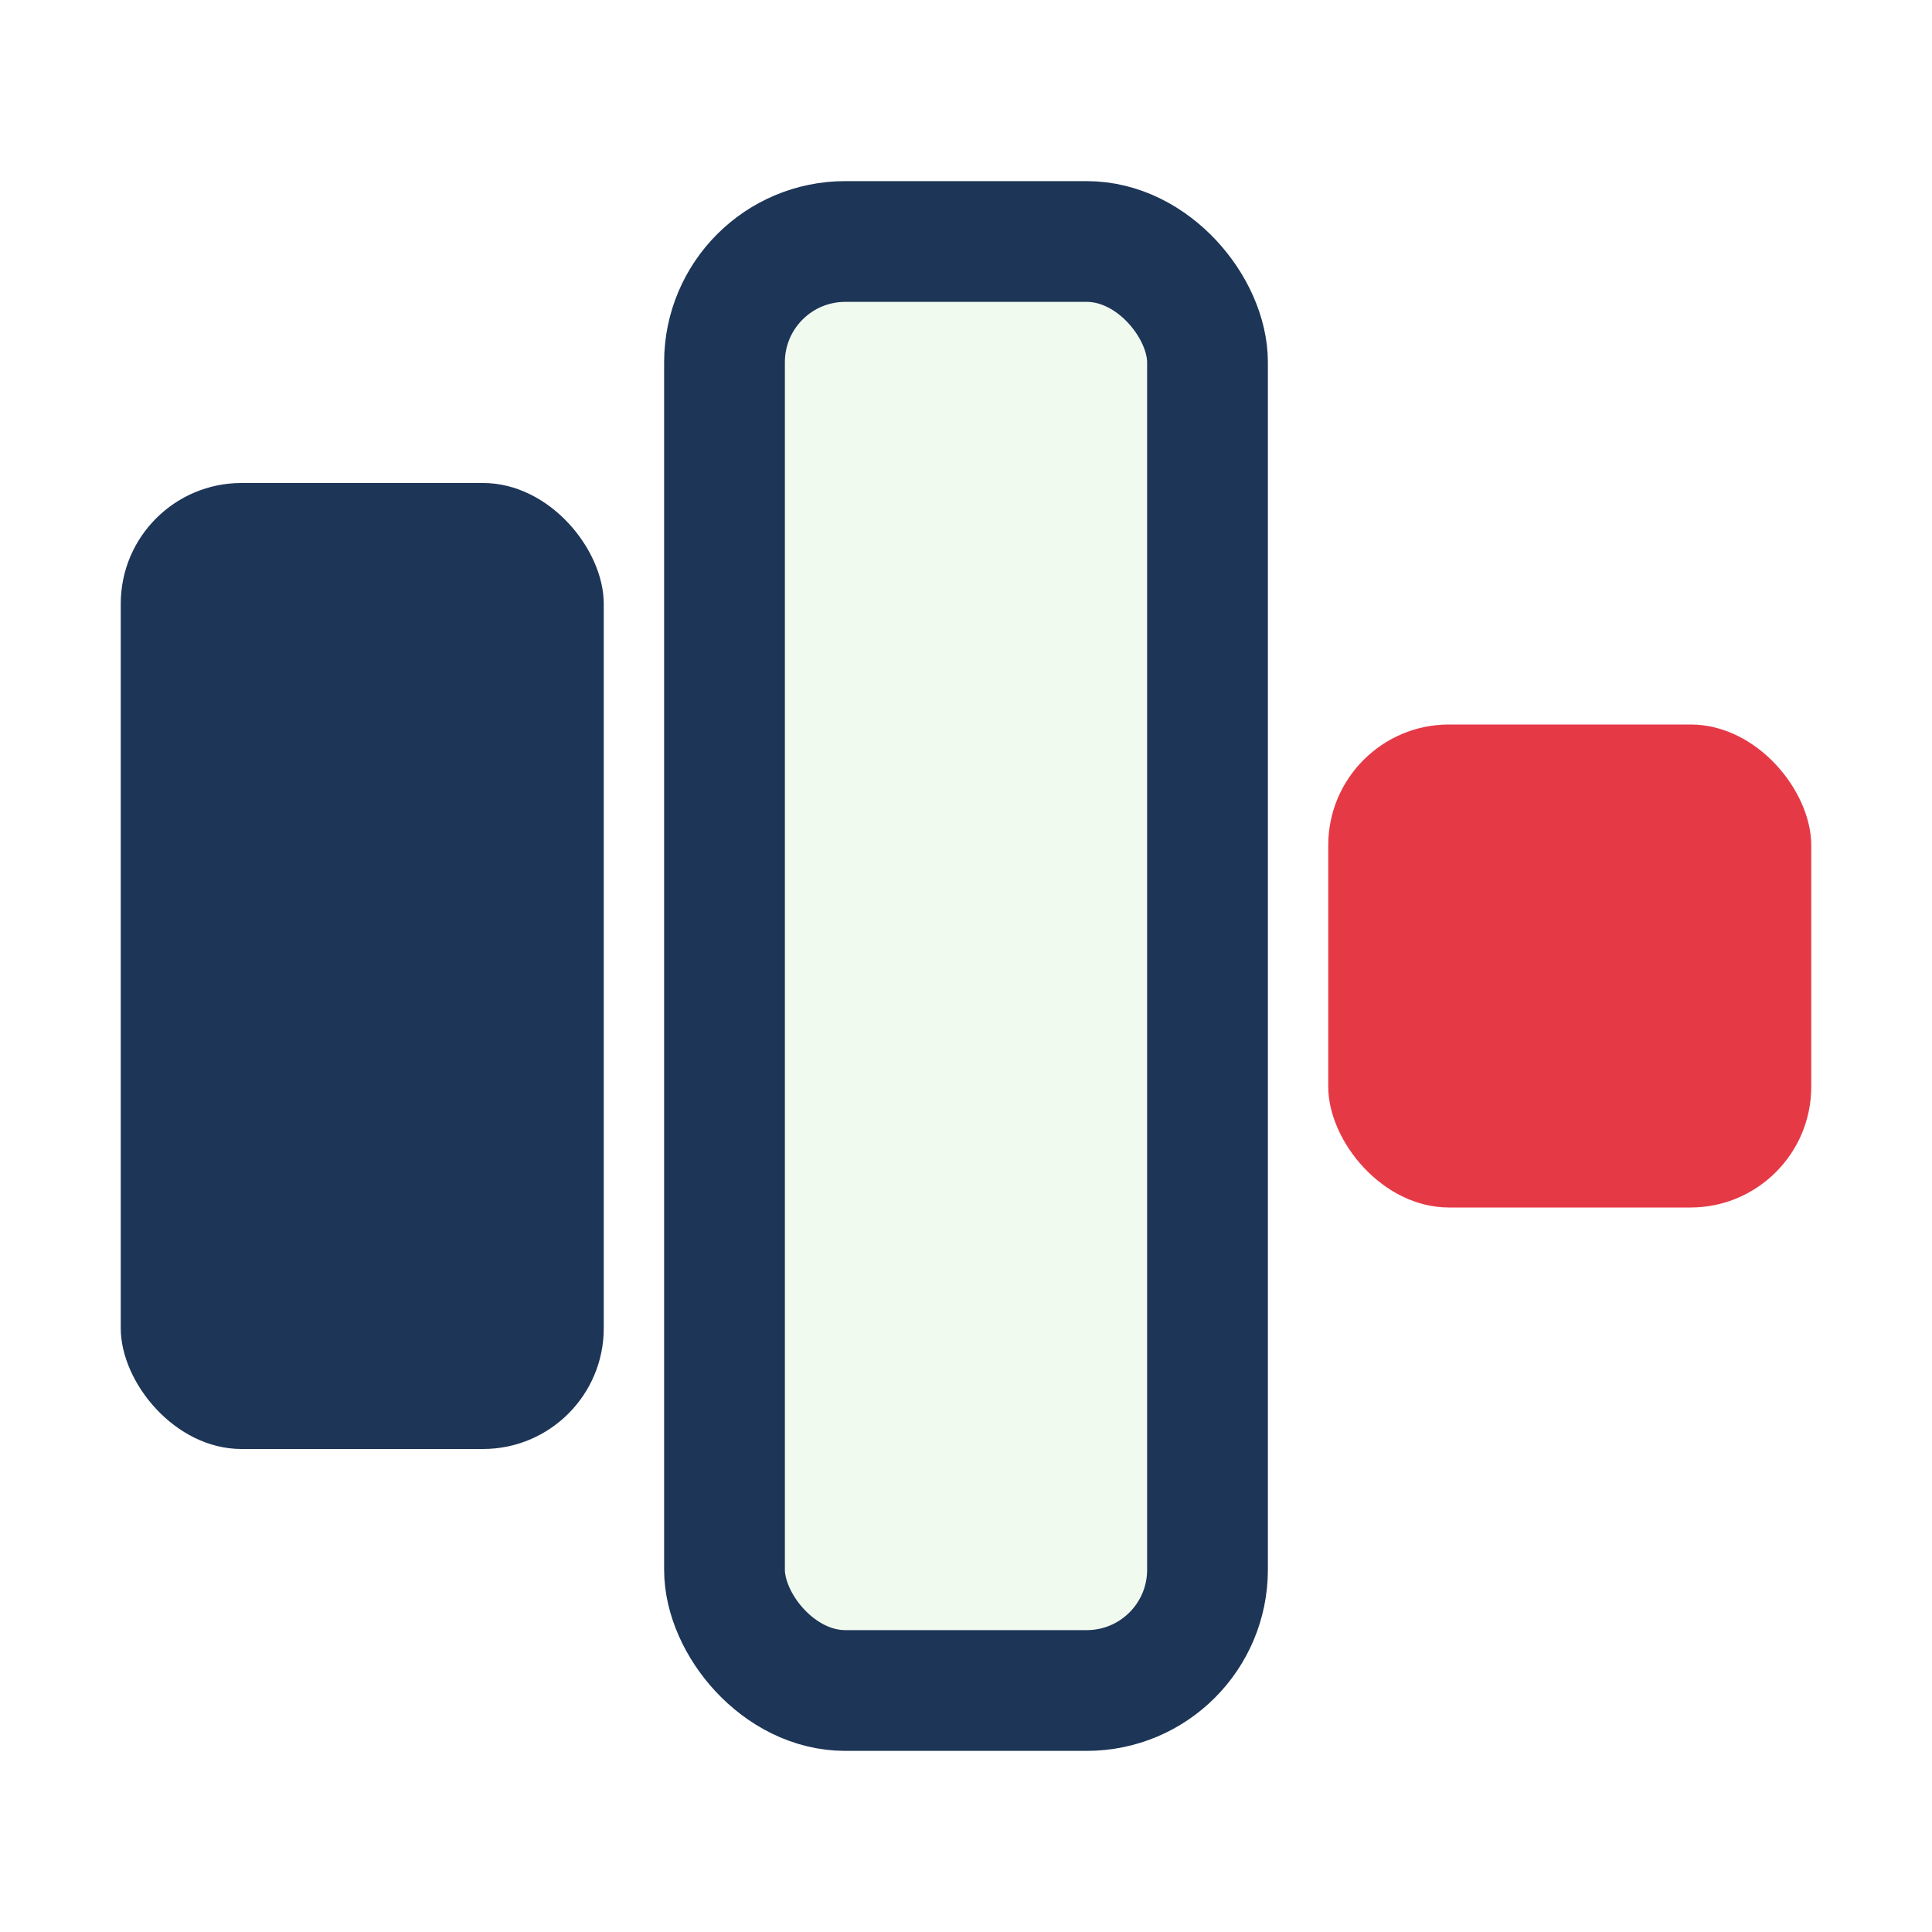 <?xml version="1.0" encoding="UTF-8"?>
<svg xmlns="http://www.w3.org/2000/svg" width="32" height="32" viewBox="0 0 32 32"><rect x="2" y="8" width="8" height="16" rx="2" fill="#1D3557"/><rect x="12" y="4" width="8" height="24" rx="2" fill="#F1FAEE" stroke="#1D3557" stroke-width="2"/><rect x="22" y="12" width="8" height="8" rx="2" fill="#E63946"/></svg>